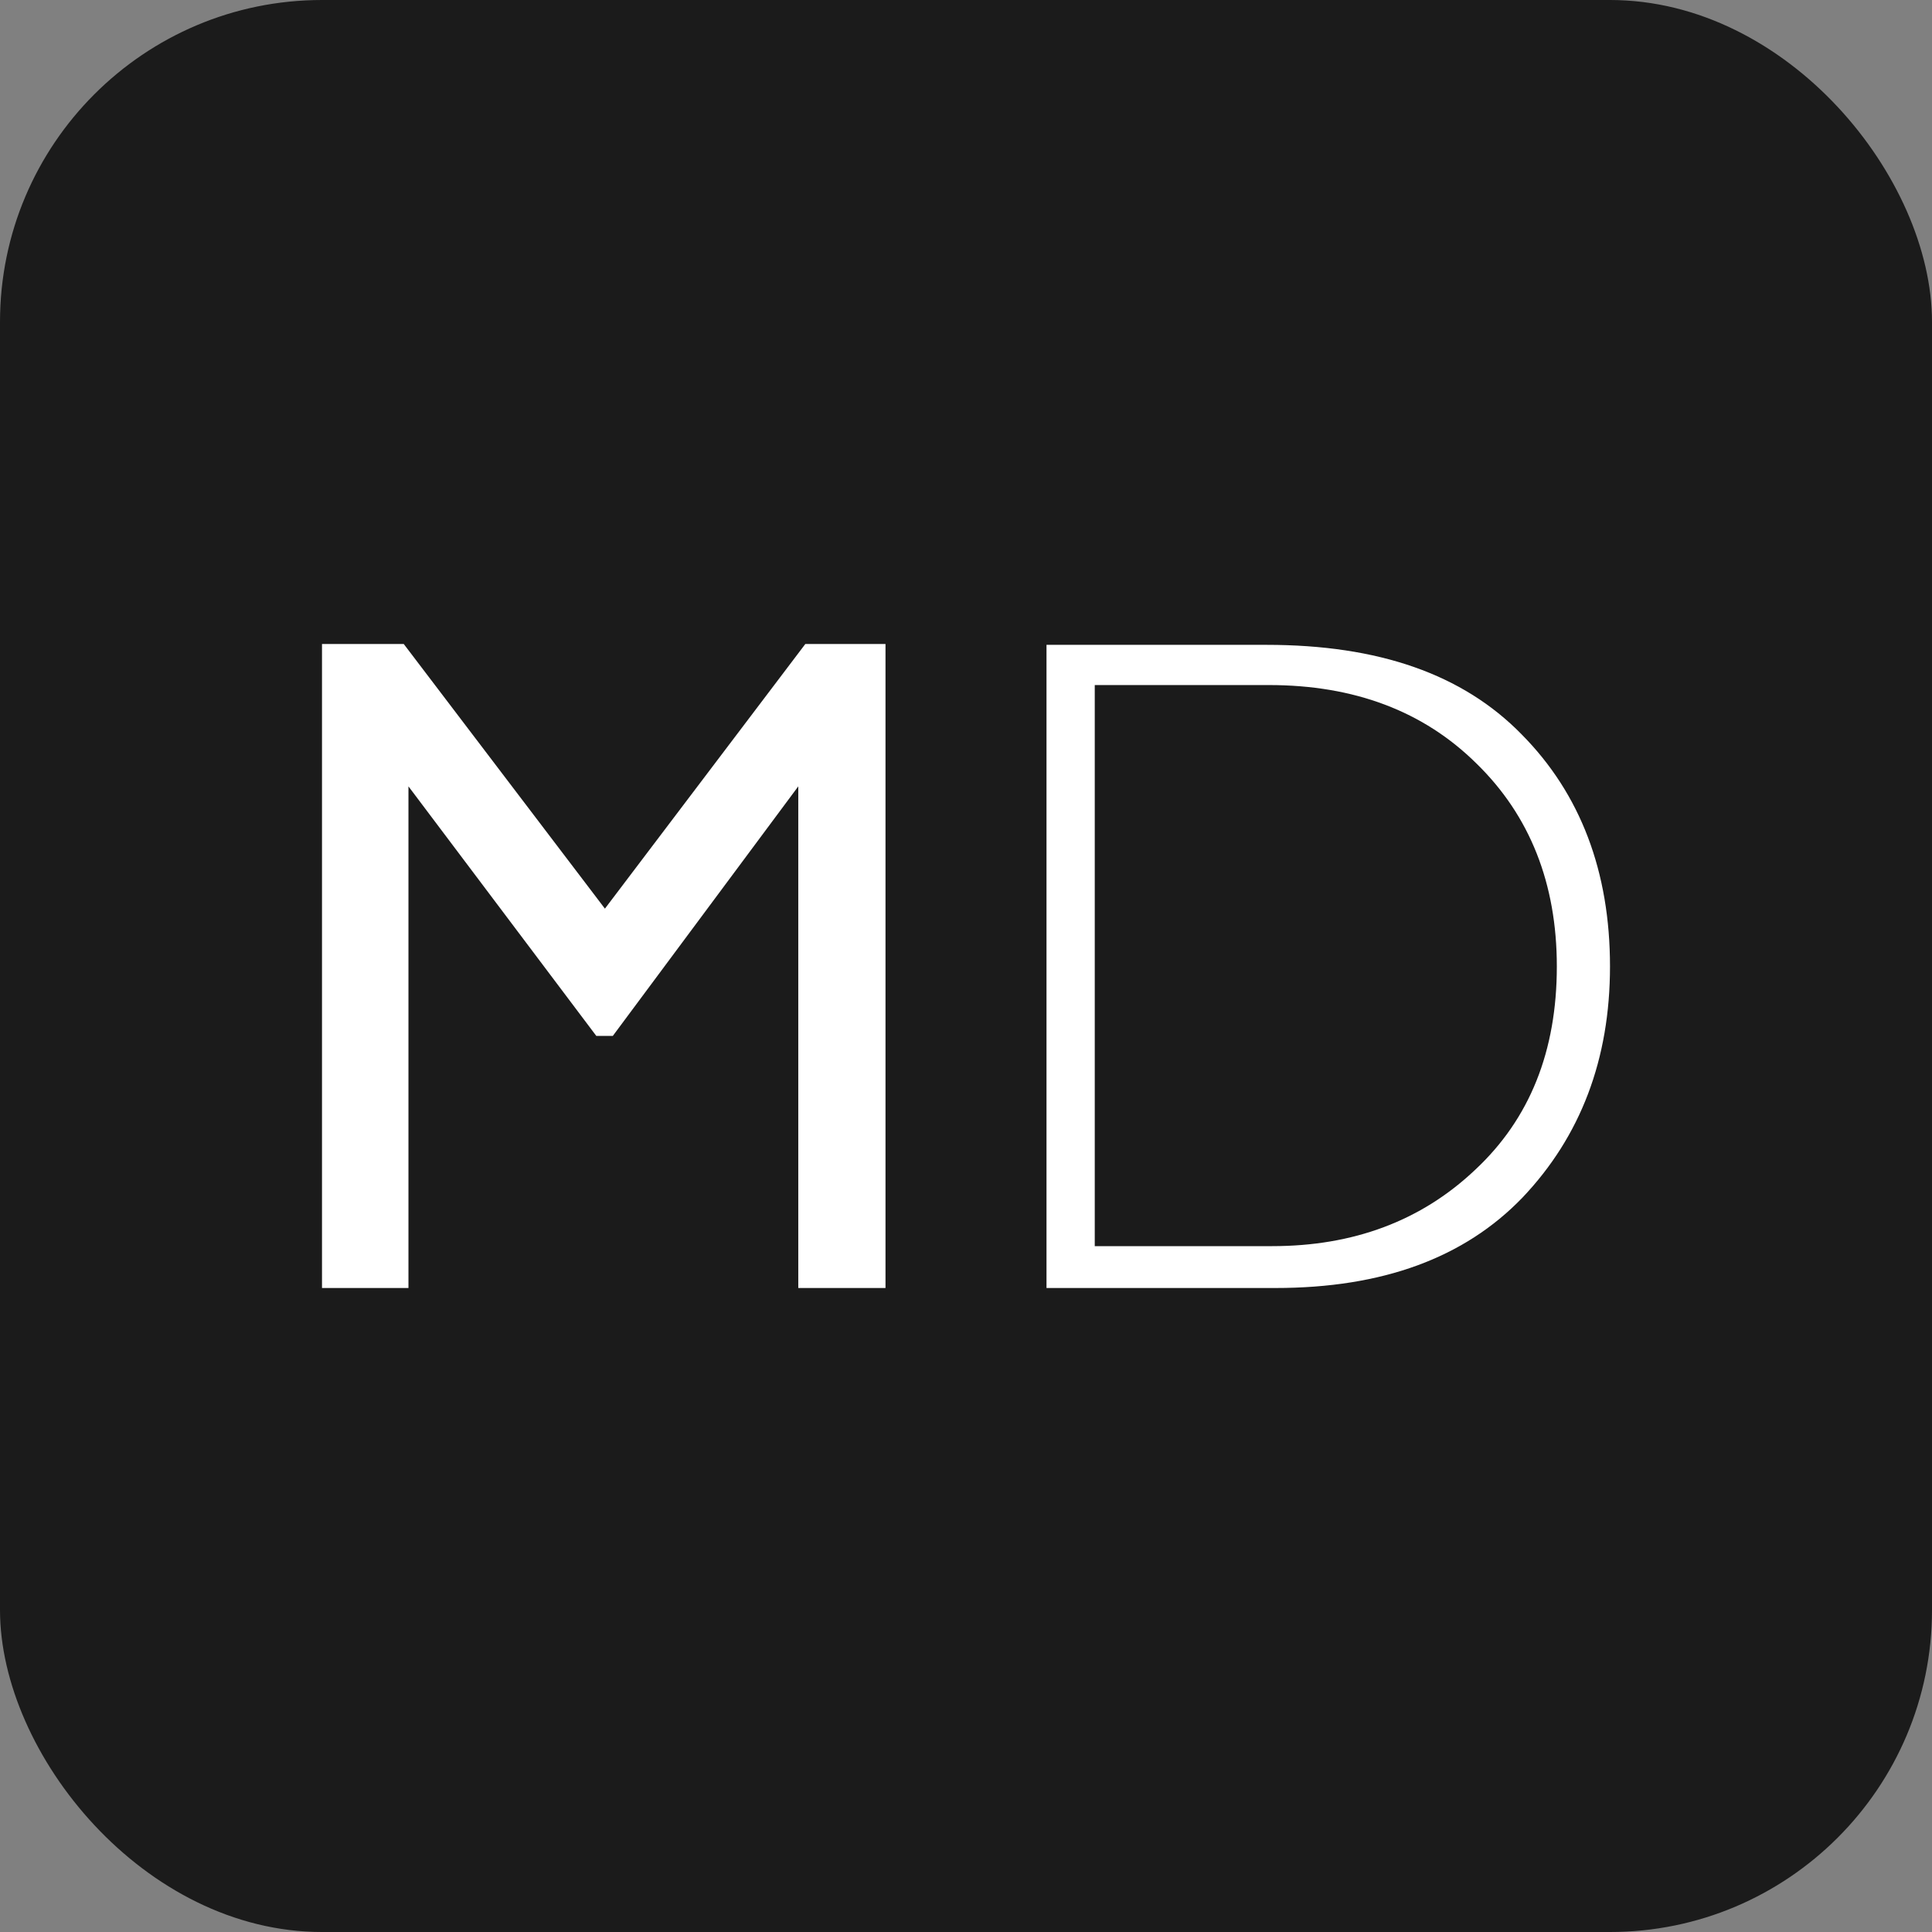 <svg width="48" height="48" viewBox="0 0 48 48" fill="none" xmlns="http://www.w3.org/2000/svg">
  <rect x="0" y="0" width="48" height="48" fill="#808080" stroke="none"/>
  <rect width="48" height="48" rx="8" fill="#1B1B1B"/>
  <path fill-rule="evenodd" clip-rule="evenodd" d="M22 16V32H19.833V19.537L15.225 25.737H14.815L10.148 19.537V32H8V16H10.031L15.029 22.575L20.008 16H22ZM26 32V16.021H31.466C34.25 16.021 36.343 16.749 37.806 18.247C39.269 19.724 40 21.659 40 24.01C40 26.32 39.269 28.234 37.826 29.753C36.383 31.251 34.351 32 31.689 32H26ZM38.679 24.01C38.679 21.951 38.009 20.265 36.688 18.975C35.367 17.665 33.64 17.02 31.527 17.02H27.199V30.96H31.608C33.62 30.96 35.306 30.335 36.647 29.066C38.009 27.797 38.679 26.112 38.679 24.01Z" fill="white"/>
</svg>
